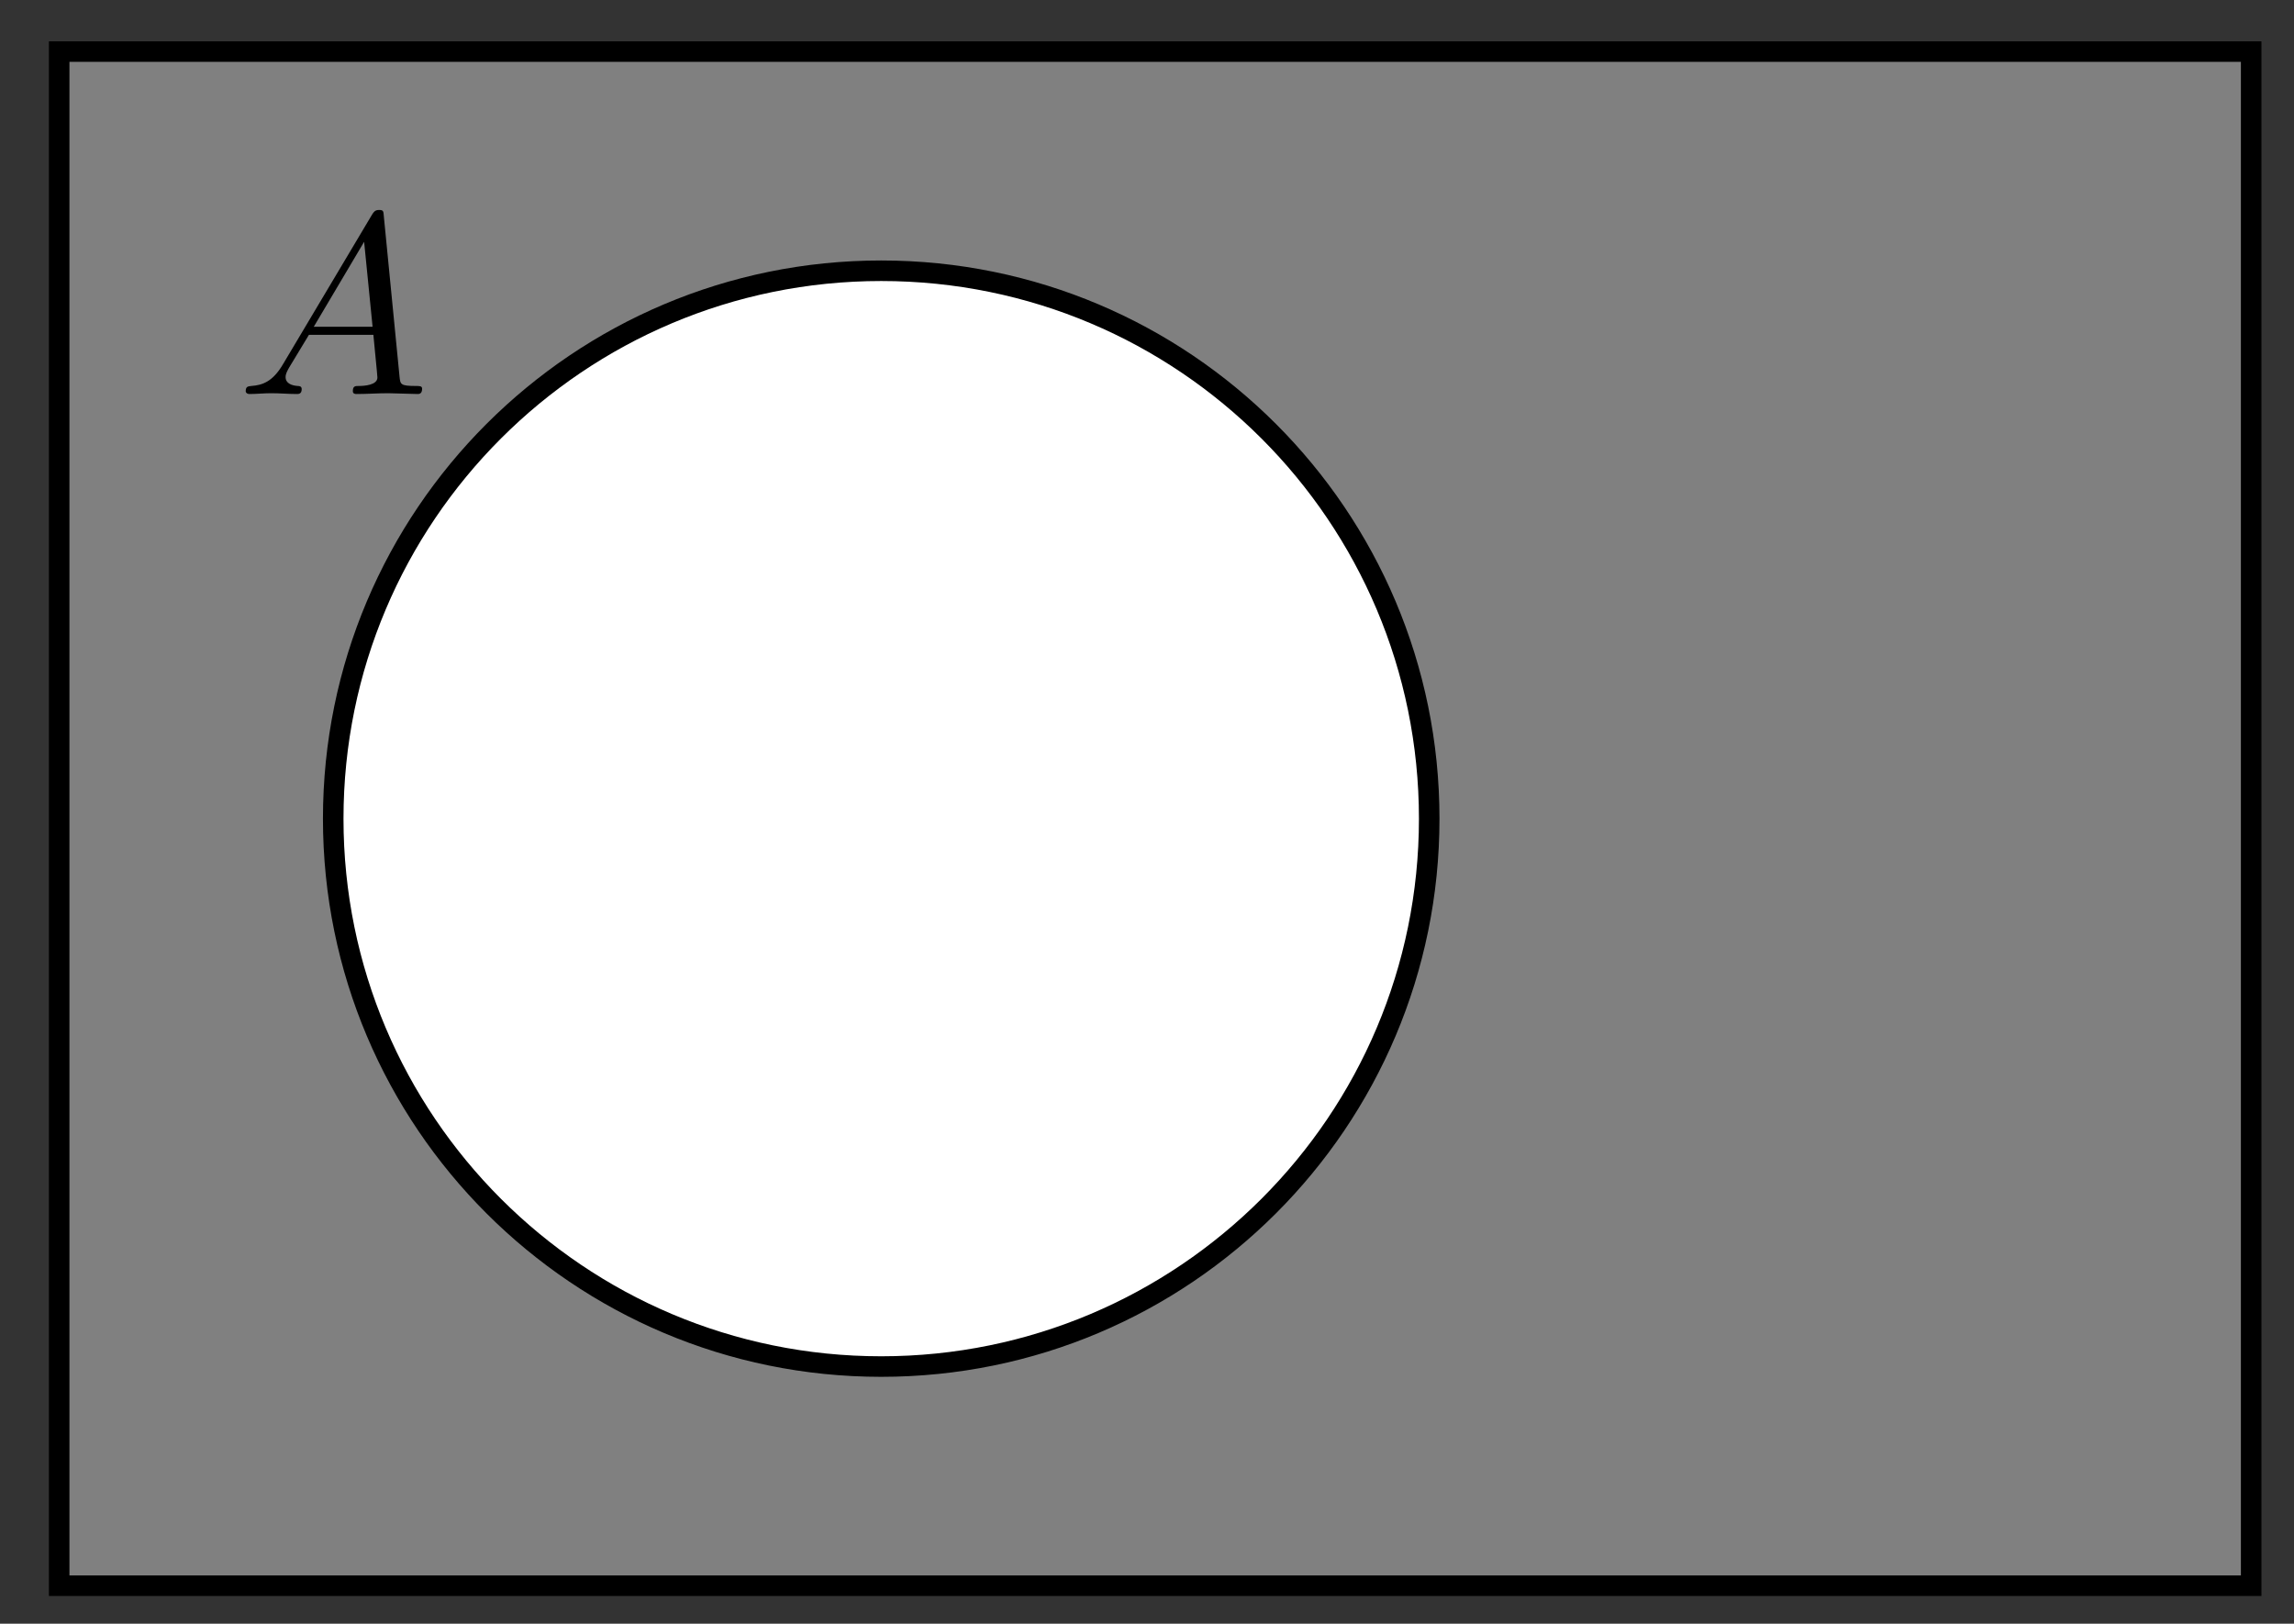 <?xml version="1.0" encoding="UTF-8"?>
<svg xmlns="http://www.w3.org/2000/svg" xmlns:xlink="http://www.w3.org/1999/xlink" width="89pt" height="63pt" viewBox="0 0 89 63" version="1.1">
<rect x="0" y="0" width="89" height="63" fill="#333333" stroke="none"/>
<defs>
<g>
<symbol overflow="visible" id="glyph0-0">
<path style="stroke:none;" d=""/>
</symbol>
<symbol overflow="visible" id="glyph0-1">
<path style="stroke:none;" d="M 1.781 -1.141 C 1.391 -0.484 1 -0.344 0.562 -0.312 C 0.438 -0.297 0.344 -0.297 0.344 -0.109 C 0.344 -0.047 0.406 0 0.484 0 C 0.75 0 1.062 -0.031 1.328 -0.031 C 1.672 -0.031 2.016 0 2.328 0 C 2.391 0 2.516 0 2.516 -0.188 C 2.516 -0.297 2.438 -0.312 2.359 -0.312 C 2.141 -0.328 1.891 -0.406 1.891 -0.656 C 1.891 -0.781 1.953 -0.891 2.031 -1.031 L 2.797 -2.297 L 5.297 -2.297 C 5.312 -2.094 5.453 -0.734 5.453 -0.641 C 5.453 -0.344 4.938 -0.312 4.734 -0.312 C 4.594 -0.312 4.5 -0.312 4.5 -0.109 C 4.5 0 4.609 0 4.641 0 C 5.047 0 5.469 -0.031 5.875 -0.031 C 6.125 -0.031 6.766 0 7.016 0 C 7.062 0 7.188 0 7.188 -0.203 C 7.188 -0.312 7.094 -0.312 6.953 -0.312 C 6.344 -0.312 6.344 -0.375 6.312 -0.672 L 5.703 -6.891 C 5.688 -7.094 5.688 -7.141 5.516 -7.141 C 5.359 -7.141 5.312 -7.062 5.25 -6.969 Z M 2.984 -2.609 L 4.938 -5.906 L 5.266 -2.609 Z M 2.984 -2.609 "/>
</symbol>
</g>
</defs>
<g id="surface1">
<path style=" stroke:none;fill-rule:nonzero;fill:rgb(50%,50%,50%);fill-opacity:1;" d="M 2.293 61.527 L 2.293 2 L 87.34 2 L 87.34 61.527 Z M 2.293 61.527 "/>
<path style=" stroke:none;fill-rule:nonzero;fill:rgb(100%,100%,100%);fill-opacity:1;" d="M 55.449 31.766 C 55.449 20.02 45.93 10.504 34.188 10.504 C 22.445 10.504 12.926 20.02 12.926 31.766 C 12.926 43.508 22.445 53.023 34.188 53.023 C 45.93 53.023 55.449 43.508 55.449 31.766 Z M 55.449 31.766 "/>
<path style="fill:none;stroke-width:0.797;stroke-linecap:butt;stroke-linejoin:miter;stroke:rgb(0%,0%,0%);stroke-opacity:1;stroke-miterlimit:10;" d="M 10.631 -0.002 C 10.631 11.744 1.112 21.259 -10.629 21.259 C -22.371 21.259 -31.89 11.744 -31.89 -0.002 C -31.89 -11.743 -22.371 -21.259 -10.629 -21.259 C 1.112 -21.259 10.631 -11.743 10.631 -0.002 Z M -42.522 -29.762 L -42.522 29.762 L 42.52 29.762 L 42.52 -29.762 Z M -42.522 -29.762 " transform="matrix(1,0,0,-1,44.818,31.764)"/>
<g style="fill:rgb(0%,0%,0%);fill-opacity:1;">
  <use xlink:href="#glyph0-1" x="9.189" y="15.288"/>
</g>
</g>
</svg>
